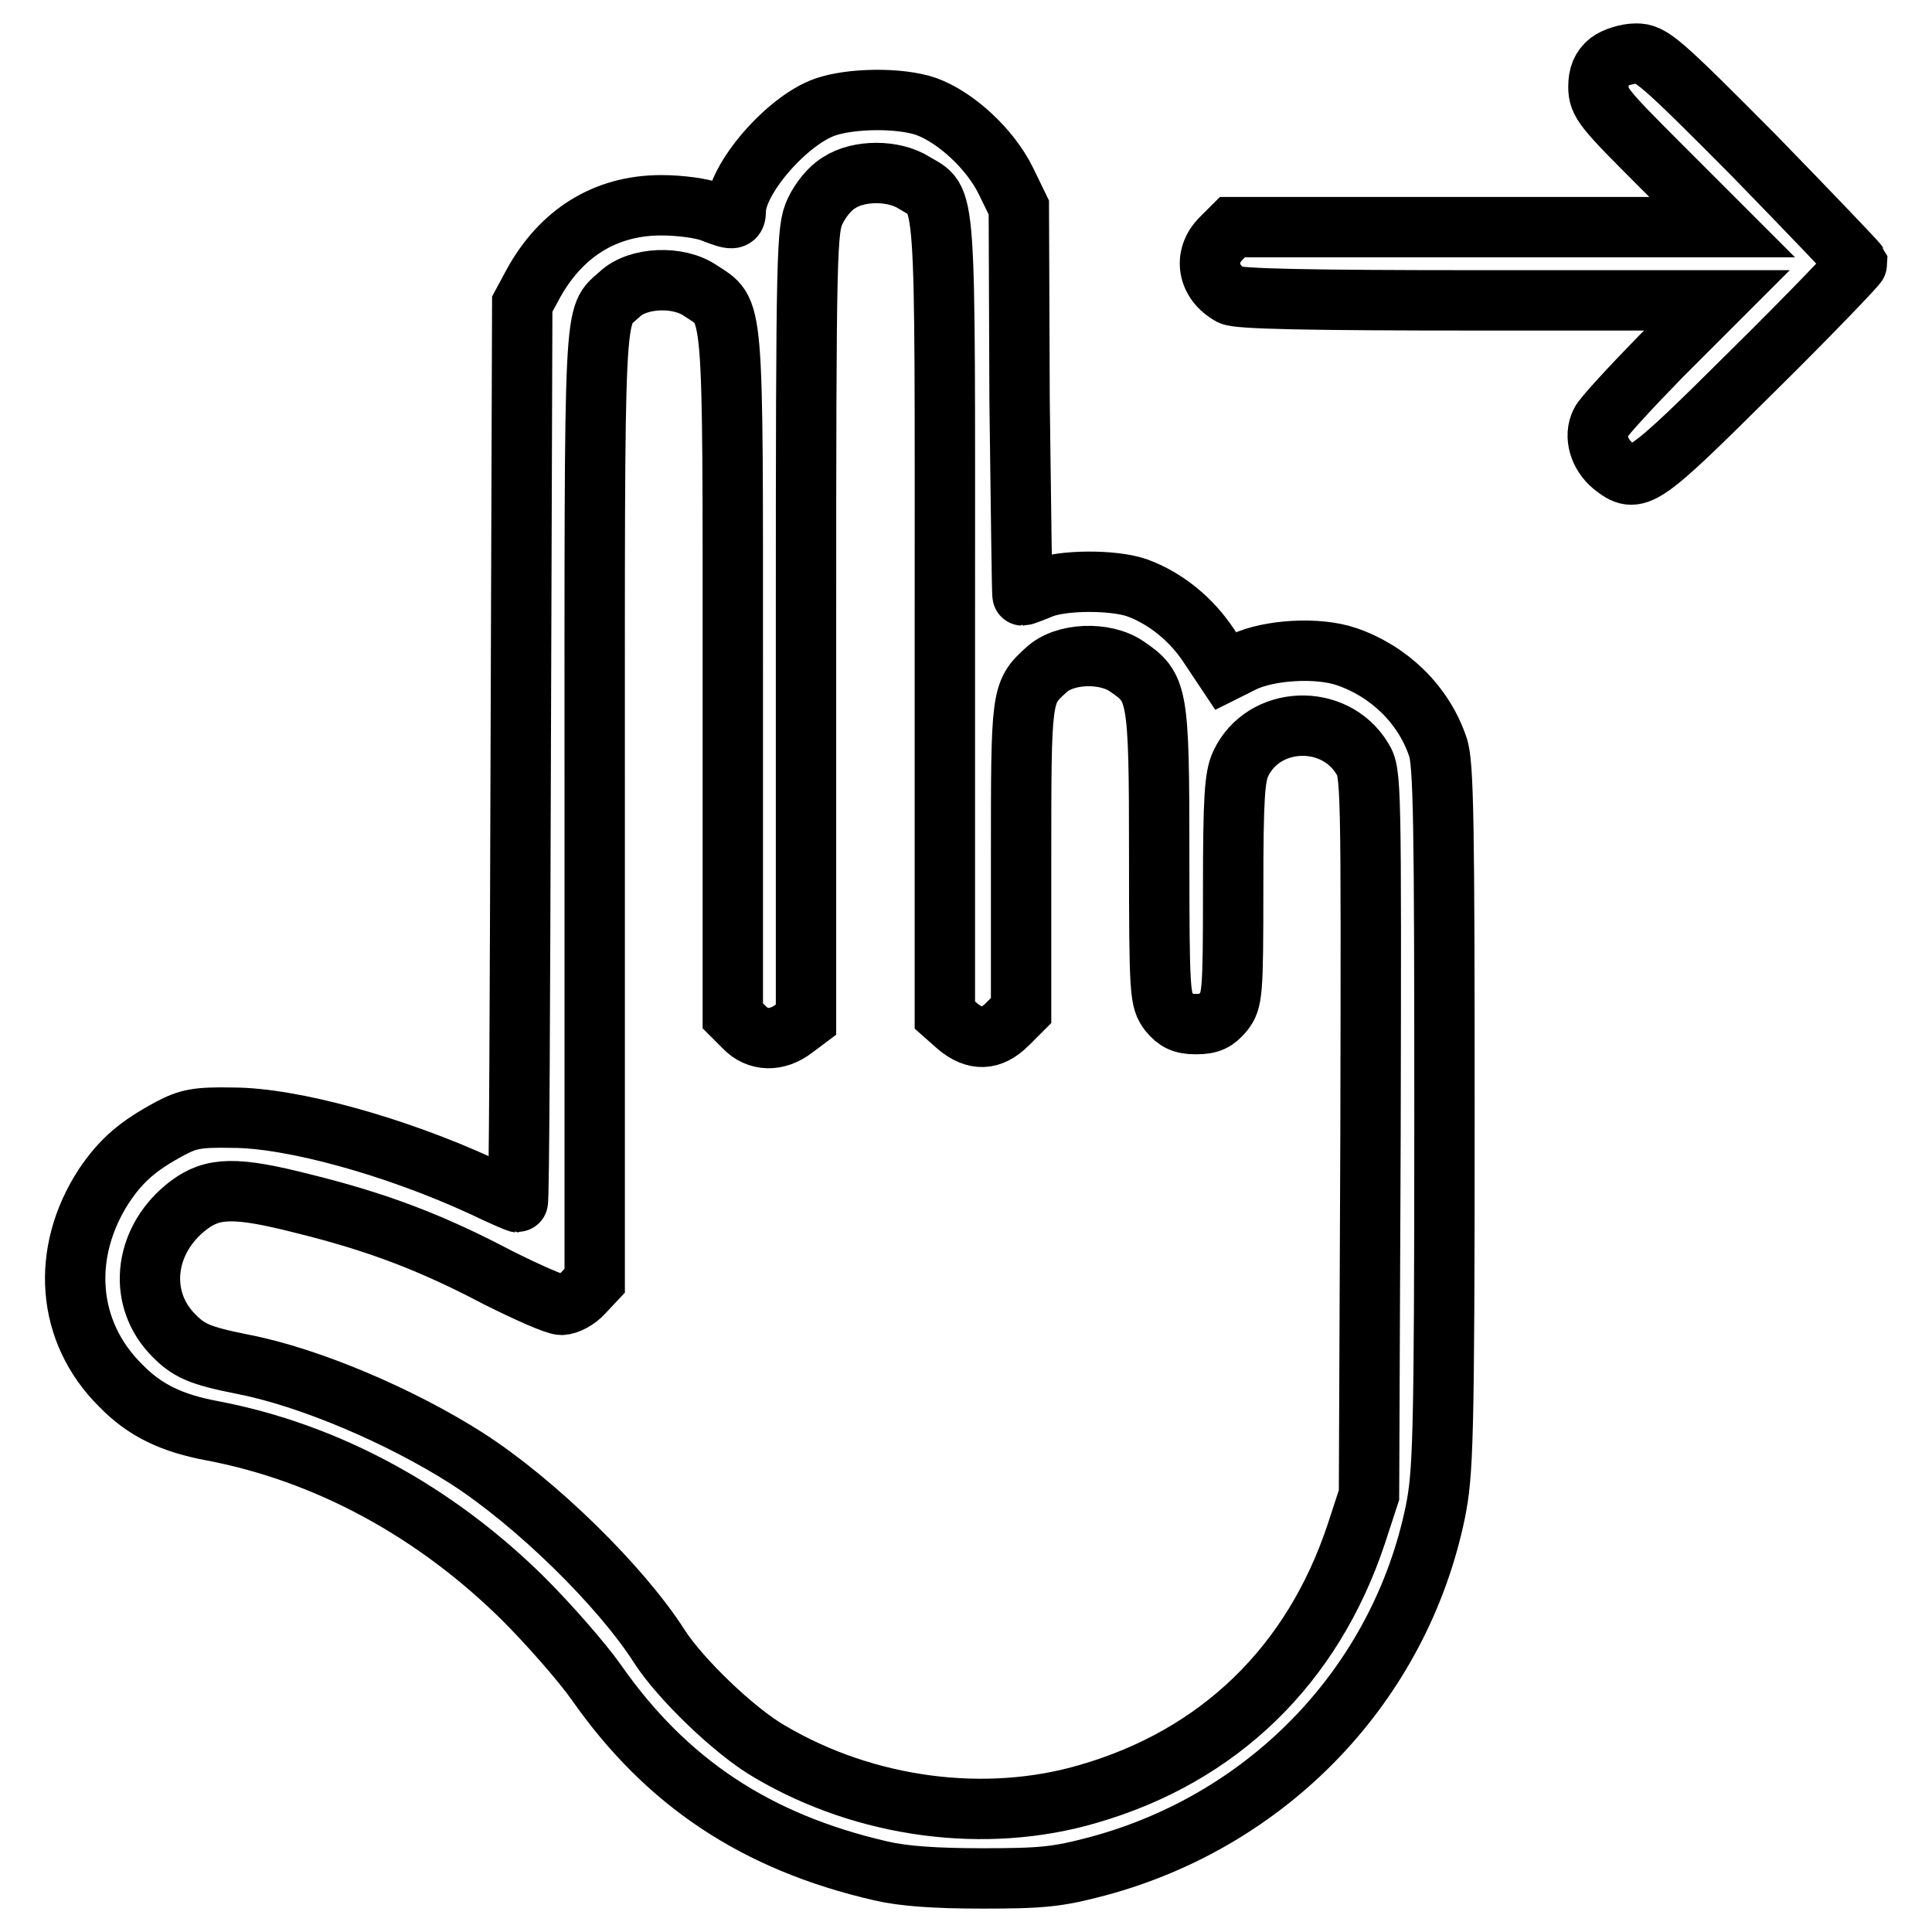 <?xml version="1.0" encoding="utf-8"?>
<!-- Svg Vector Icons : http://www.onlinewebfonts.com/icon -->
<!DOCTYPE svg PUBLIC "-//W3C//DTD SVG 1.1//EN" "http://www.w3.org/Graphics/SVG/1.1/DTD/svg11.dtd">
<svg version="1.1" xmlns="http://www.w3.org/2000/svg" xmlns:xlink="http://www.w3.org/1999/xlink" x="0px" y="0px" viewBox="0 0 256 256" enable-background="new 0 0 256 256" xml:space="preserve">
<g><g><g><path stroke-width="8" fill-opacity="0" stroke="#000000"  d="M213.2,8.2c-1,0.8-1.4,1.8-1.4,3.3c0,2.1,0.7,2.9,8.2,10.4l8.2,8.2h-32.5h-32.4l-1.5,1.5c-2.4,2.4-1.8,5.8,1.3,7.5c1,0.5,10,0.7,32.9,0.7h31.5l-7.4,7.4c-4,4.1-7.7,8.1-8,8.8c-0.9,1.8-0.2,4.2,1.6,5.7c3.2,2.5,3.7,2.2,18.6-12.6c7.7-7.6,13.8-14,13.8-14.2c-0.1-0.2-6.2-6.6-13.6-14.2C219.8,7.9,218.8,7.1,216.8,7.1C215.6,7.1,214,7.6,213.2,8.2z"/><path stroke-width="8" fill-opacity="0" stroke="#000000"  d="M109.3,14.2c-5.1,1.8-11.8,9.6-11.8,13.7c0,1.3-0.4,1.3-3.2,0.2c-1.3-0.5-4.1-0.9-6.7-0.9c-7.4,0-13.3,3.7-17,10.5l-1.4,2.6l-0.2,59.5c-0.1,32.8-0.2,59.5-0.4,59.5c-0.1,0-2.2-0.9-4.7-2.1c-11.5-5.3-25.2-9.1-33.1-9.1c-4.7-0.1-5.9,0.2-8.2,1.4c-4.3,2.3-6.5,4.2-8.8,7.6C8,166,8.8,176.5,16,183.6c3.2,3.3,6.8,5,12.2,6c15.2,2.9,29.5,10.7,41.2,22.3c3.3,3.3,7.7,8.3,9.6,11c9.3,13.3,21.2,21.2,37.7,25c3,0.7,7.2,1,13.5,1c7.9,0,9.9-0.2,15.2-1.6c22.8-6.1,40.1-24.2,44.8-47c1-5.1,1.2-9.1,1.2-52.2c0-38.8-0.1-47.1-0.9-49.2c-1.9-5.6-6.5-10-12.1-11.9c-3.8-1.3-10.2-0.9-13.6,0.7l-2.4,1.2l-2.2-3.3c-2.3-3.5-5.7-6.3-9.5-7.7c-3.1-1.1-10-1.1-12.8,0.1c-1.2,0.5-2.3,0.9-2.4,0.9c-0.1,0-0.2-11.6-0.4-25.8L135,27.5l-1.7-3.5c-2.1-4.3-6.7-8.5-10.6-9.9C119.2,12.9,112.7,13,109.3,14.2z M121.1,24.2c4.4,2.7,4.1-0.9,4.1,57.7v52.6l1.7,1.5c2.3,1.9,4.4,1.9,6.6-0.3l1.8-1.8v-20.2c0-21.7,0-21.9,3.3-24.9c2.4-2.3,7.8-2.5,10.7-0.5c4.1,2.8,4.3,3.4,4.3,24.9c0,18.6,0.1,19.3,1.3,20.9c1,1.2,1.8,1.6,3.6,1.6c1.8,0,2.6-0.4,3.6-1.6c1.2-1.5,1.3-2.4,1.3-16.2c0-12.2,0.2-15,1-16.7c3-6.4,12.4-6.8,16.1-0.7c1.2,1.9,1.2,2.9,1.1,49.8l-0.2,47.8l-1.7,5.2c-5.8,17.4-18.2,29.4-35.5,34.4c-13.6,4-29.5,1.9-42.2-5.6c-4.7-2.7-11.9-9.7-14.6-13.9c-5.1-8-16.4-19.1-25.6-25c-8.8-5.6-20.8-10.7-29.5-12.4c-6-1.2-7.4-1.8-9.7-4.3c-4.4-4.9-3.4-12.4,2.4-16.8c3.2-2.4,6.2-2.5,15.2-0.2c9.7,2.4,16.9,5.1,25.8,9.8c3.8,1.9,7.6,3.6,8.4,3.6s2.1-0.7,2.9-1.6l1.5-1.6v-63c0-68.2-0.2-64.5,3.3-67.7c2.4-2.3,7.8-2.5,10.7-0.5c4.5,3,4.3,0.4,4.3,50.9v45.2l1.5,1.5c1.8,1.9,4.4,1.9,6.6,0.2l1.6-1.2V82.7c0-50.1,0.1-52.3,1.2-54.7c0.7-1.5,2-3.1,3.2-3.8C113.8,22.5,118.4,22.5,121.1,24.2z"/></g></g></g>
</svg>